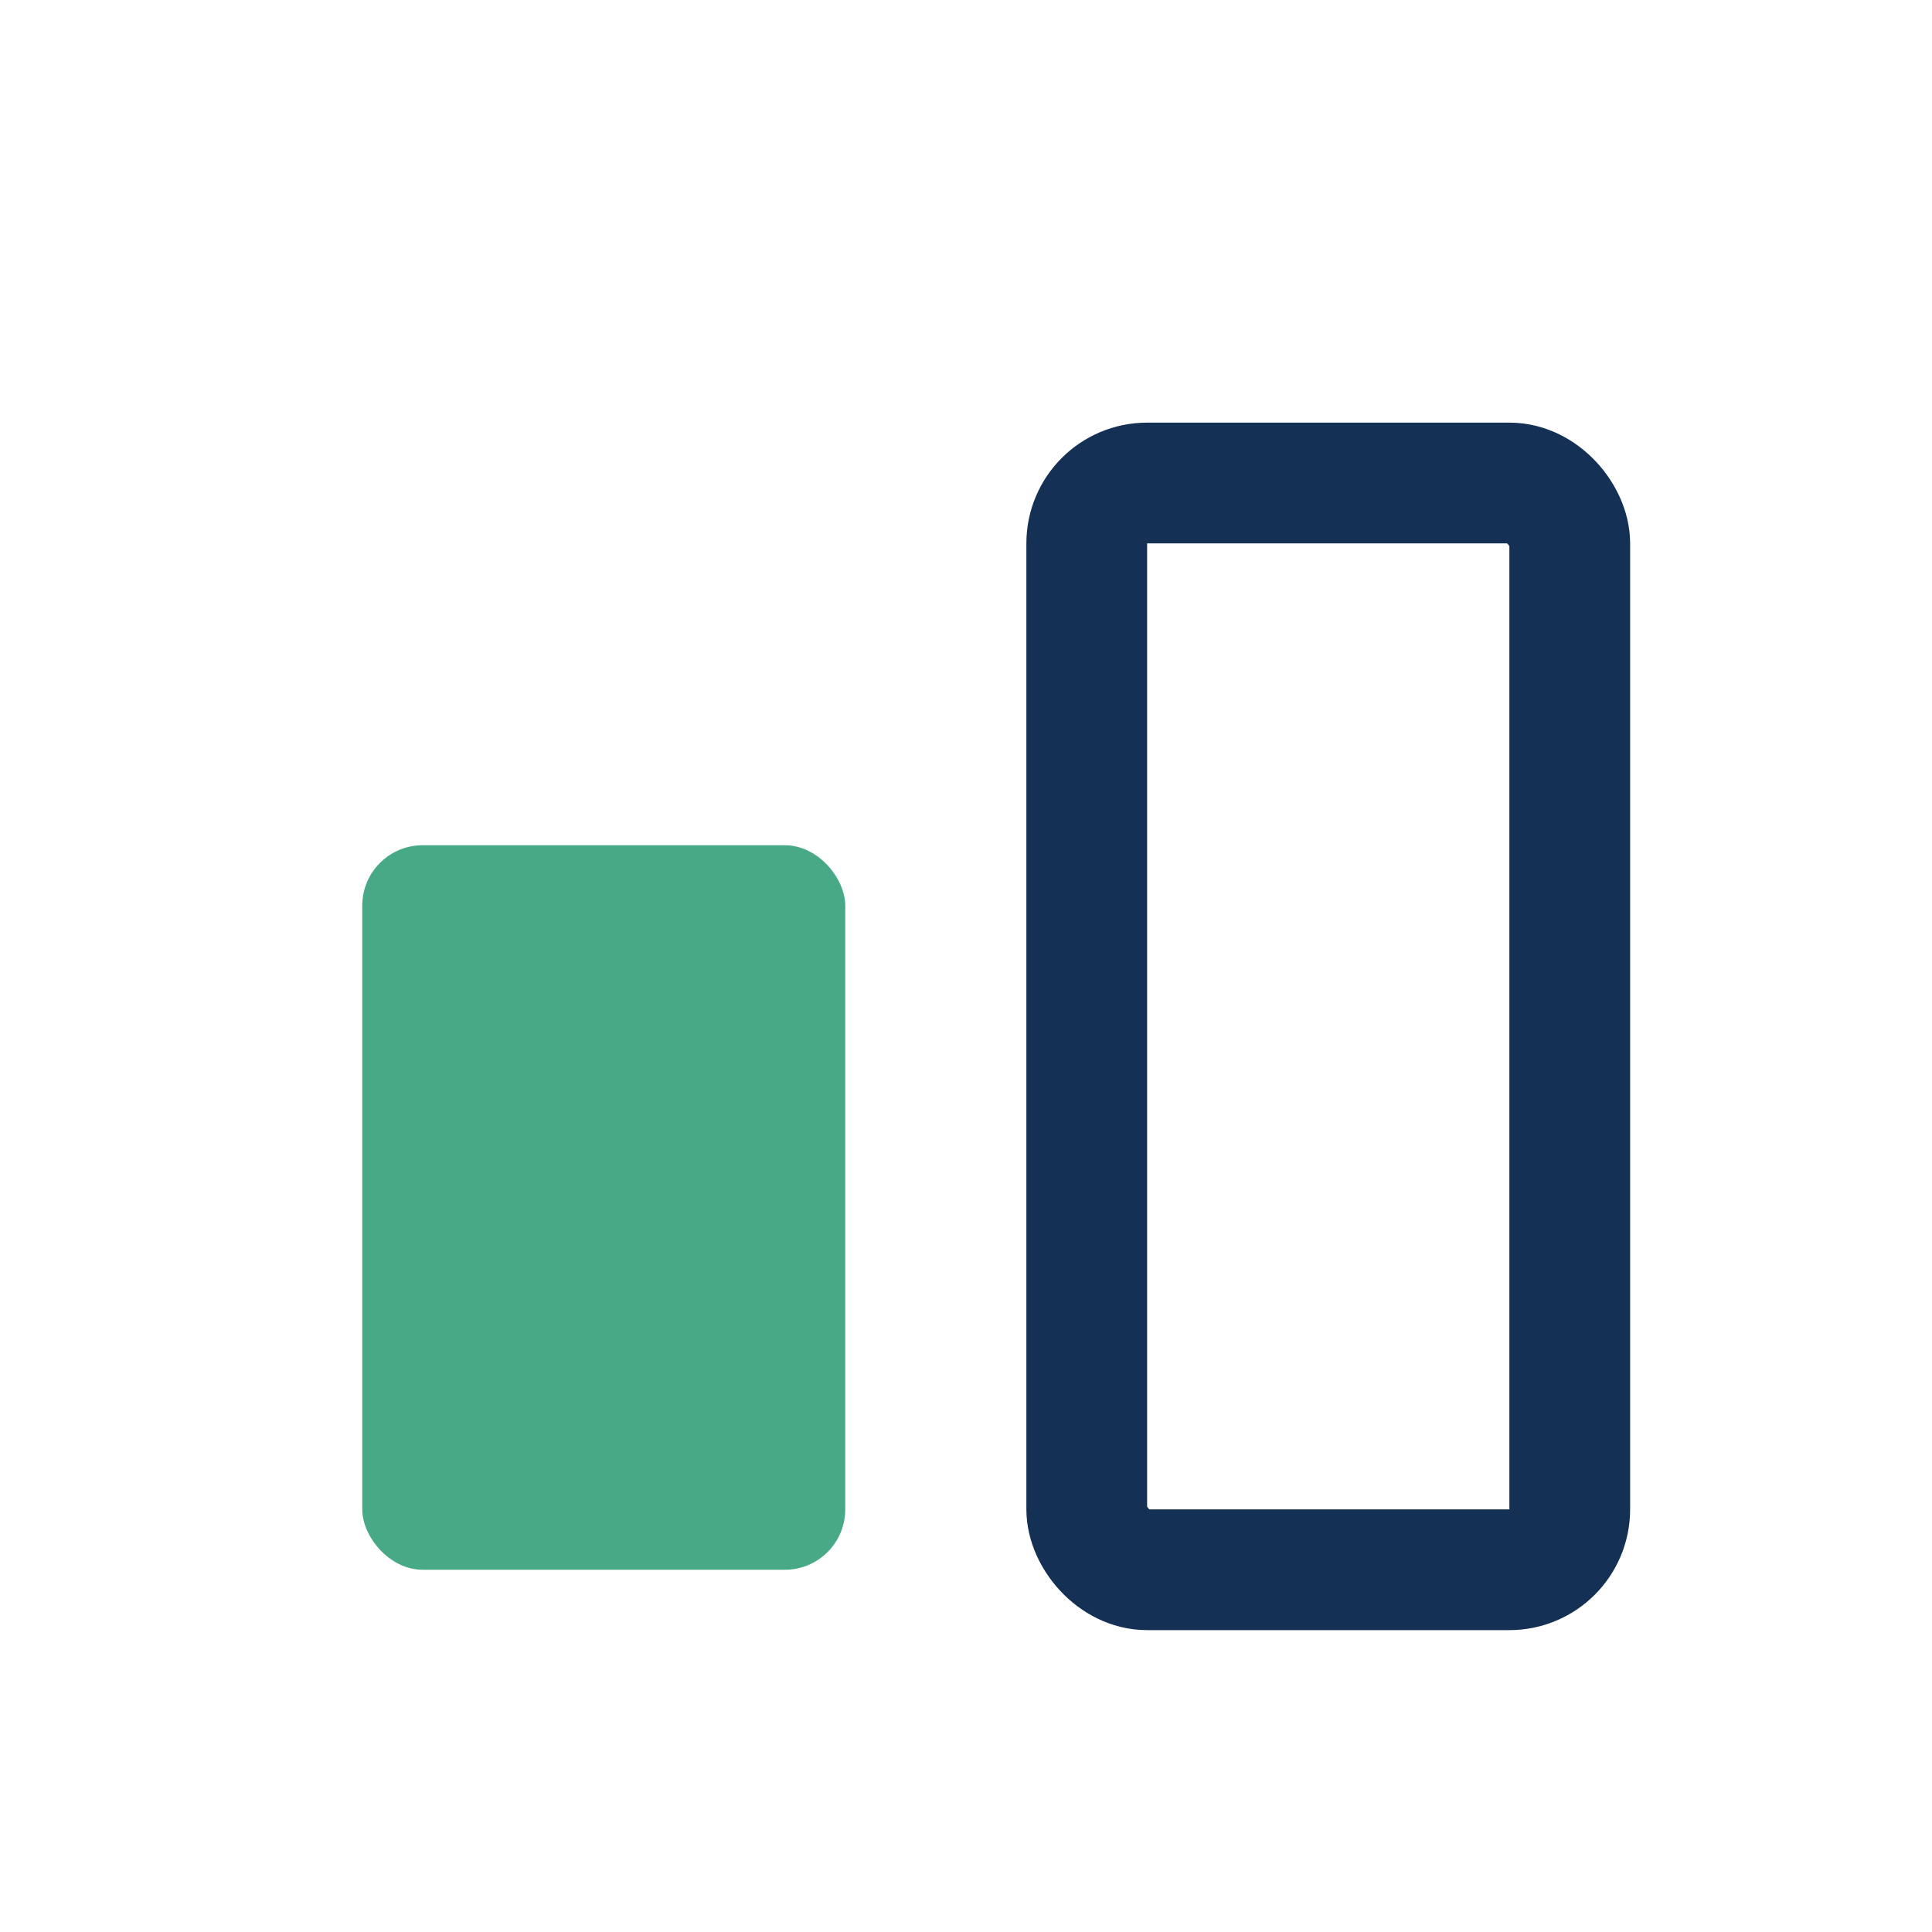 <?xml version="1.0" encoding="UTF-8"?>
<svg xmlns="http://www.w3.org/2000/svg" width="32" height="32" viewBox="0 0 32 32"><rect x="6" y="14" width="8" height="12" rx="1" fill="#47A985"/><rect x="18" y="8" width="8" height="18" rx="1" fill="none" stroke="#153055" stroke-width="2"/></svg>